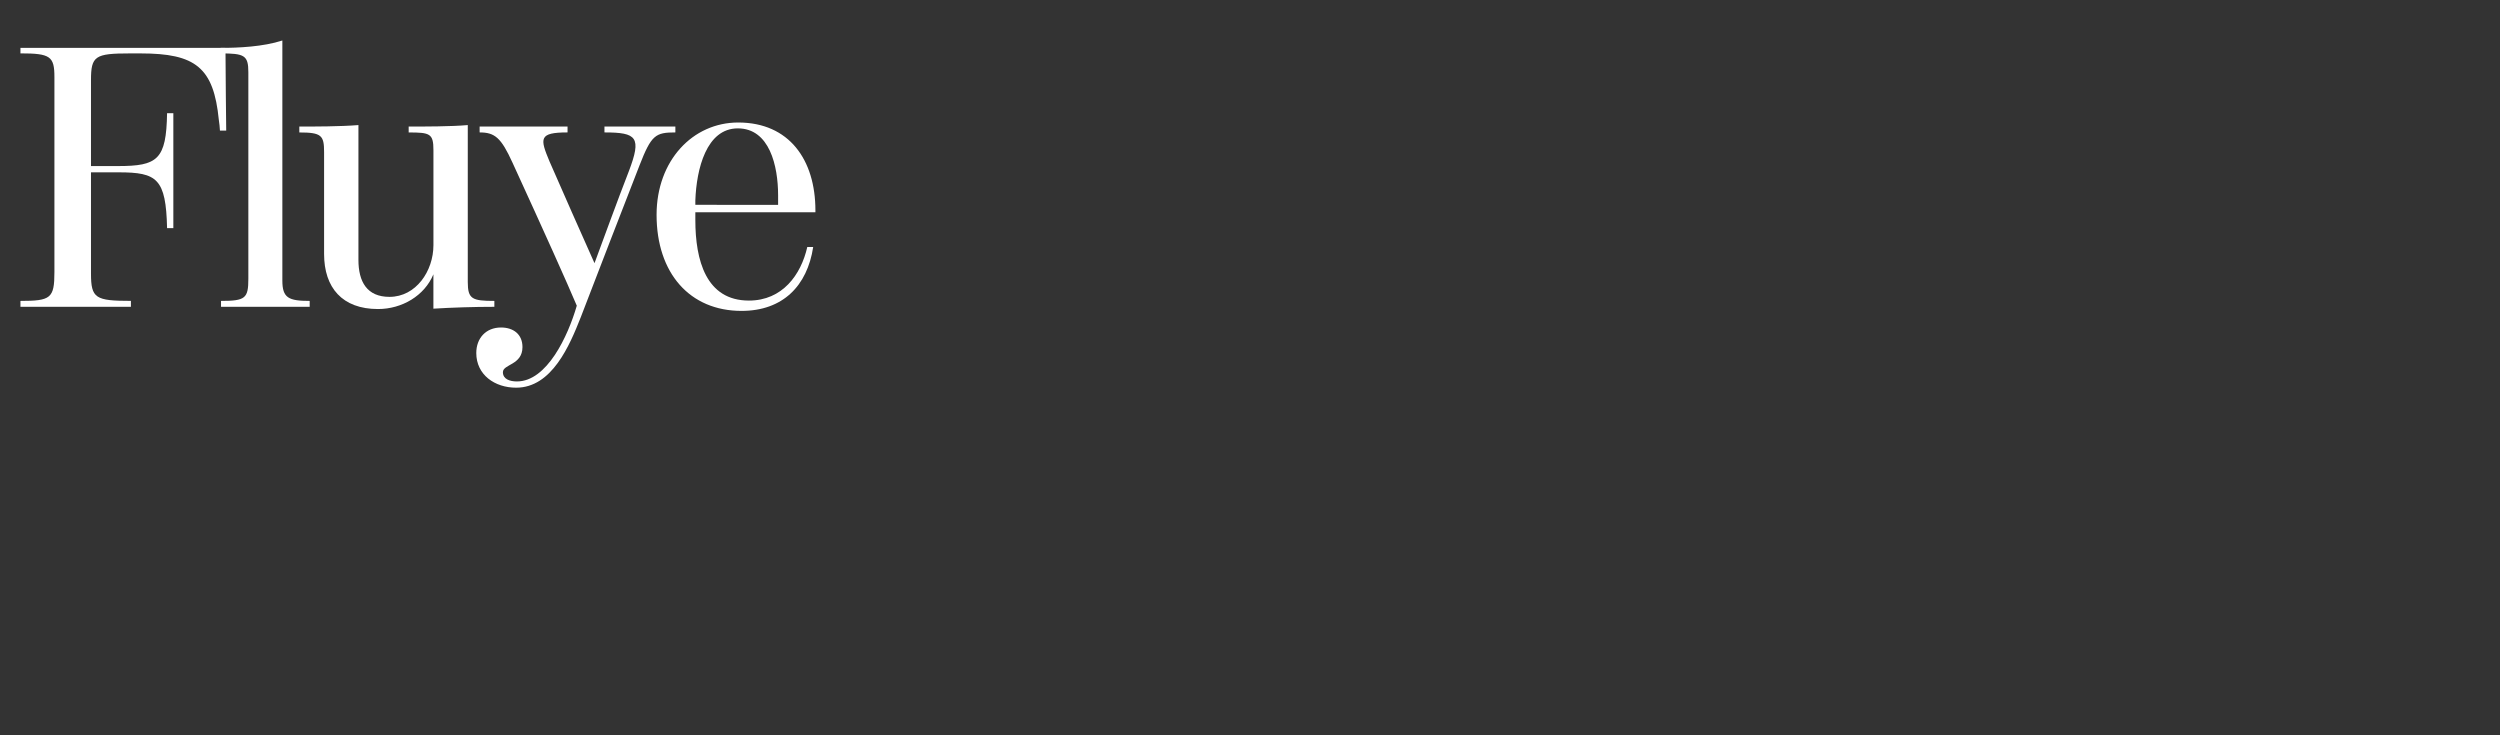 <?xml version="1.0" encoding="utf-8"?>
<!-- Generator: Adobe Illustrator 23.0.4, SVG Export Plug-In . SVG Version: 6.00 Build 0)  -->
<svg version="1.1" id="Layer_1" xmlns="http://www.w3.org/2000/svg" xmlns:xlink="http://www.w3.org/1999/xlink" x="0px" y="0px"
	 viewBox="0 0 741 218" style="enable-background:new 0 0 741 218;" xml:space="preserve">
<rect x="0" y="0" width="741" height="218" fill="#333333" stroke="none"/>
<style type="text/css">
	.st0{fill:#FFFFFF;}
</style>
<g>
	<g>
		<path class="st0" d="M6.06,89.19c8.98,0,10.07-0.77,10.07-8.54V22.83c0-6.13-1.21-7.01-10.07-7.01v-1.64h60.77
			c0,5.37,0.22,24.53,0.22,24.53h-1.86c0-0.66-0.22-2.52-0.33-3.17c-1.53-15.55-6.9-19.71-23.21-19.71c-0.22,0-2.74,0-3.18,0
			c-10.29,0-11.5,0.77-11.5,7.88v25.51h7.99c11.72,0,14.34-1.86,14.56-15.66h1.86v34.05h-1.86c-0.33-14.67-2.96-16.53-14.34-16.53
			h-8.21v30c0,7.34,1.31,8.1,11.83,8.1v1.75H6.06V89.19z"/>
		<path class="st0" d="M65.51,89.19c7.23,0,8.1-0.77,8.1-6.57V21.41c0-5.04-1.2-5.58-8.21-5.58v-1.64c5.26,0,12.59-0.33,18.29-2.19
			v71.17c0,5.15,1.86,6.02,8.1,6.02v1.75H65.51V89.19z"/>
		<path class="st0" d="M96.06,75.28V45.06c0-4.93-0.77-5.8-7.34-5.8v-1.75c4.38,0,12.15,0,17.52-0.44v39.97
			c0,6.46,2.52,10.95,9.2,10.95c7.88,0,13.03-7.67,13.03-15.33V44.52c0-4.93-0.99-5.26-7.34-5.26v-1.75c4.6,0,12.7,0,17.52-0.44
			v46.54c0,5.04,1.31,5.58,7.88,5.58v1.75c-6.24,0-12.7,0.22-18.07,0.55V81.31c-2.63,6.35-9.31,10.29-16.42,10.29
			C101.43,91.6,96.06,85.25,96.06,75.28z"/>
		<path class="st0" d="M141.17,104.63c0-4.38,2.85-7.56,7.34-7.56c3.61,0,6.35,1.97,6.35,5.8c0,5.37-5.8,5.04-5.8,7.45
			c0,2.08,2.08,2.74,4.16,2.74c8.87,0,15.11-13.36,17.74-22.45c-2.96-7.01-9.31-21.13-19.05-42.38c-3.39-7.45-5.26-8.98-9.75-8.98
			v-1.75h26.06v1.75c-8.54,0-8.21,1.75-5.37,8.54c3.72,8.54,9.64,21.9,13.36,30.22c1.75-4.71,7.01-19.16,10.18-27.26
			c3.83-10.07,2.41-11.5-7.23-11.5v-1.75h21.02v1.75c-5.91,0-7.12,0.77-10.62,9.75c-5.8,14.89-11.61,29.89-17.41,45
			c-3.28,8.32-8.54,20.91-19.16,20.91C146.65,114.92,141.17,111.09,141.17,104.63z"/>
		<path class="st0" d="M194.61,63.68c0-16.1,10.73-27.37,24.2-27.37c15.11,0,22.88,11.06,22.88,26.06v0.55H206.1v2.3
			c0,11.93,3.17,23.87,15.88,23.87c9.96,0,15.44-7.67,17.3-15.88h1.75c-1.75,11.5-8.98,18.94-21.24,18.94
			C204.46,92.15,194.61,80.98,194.61,63.68z M230.63,60.72v-2.85c0-8.65-2.52-19.82-11.94-19.82c-9.31,0-12.26,12.04-12.59,21.35
			c0,0.22,0,0.99,0,1.31C210.05,60.72,227.13,60.72,230.63,60.72z"/>
	</g>
</g>
</svg>
